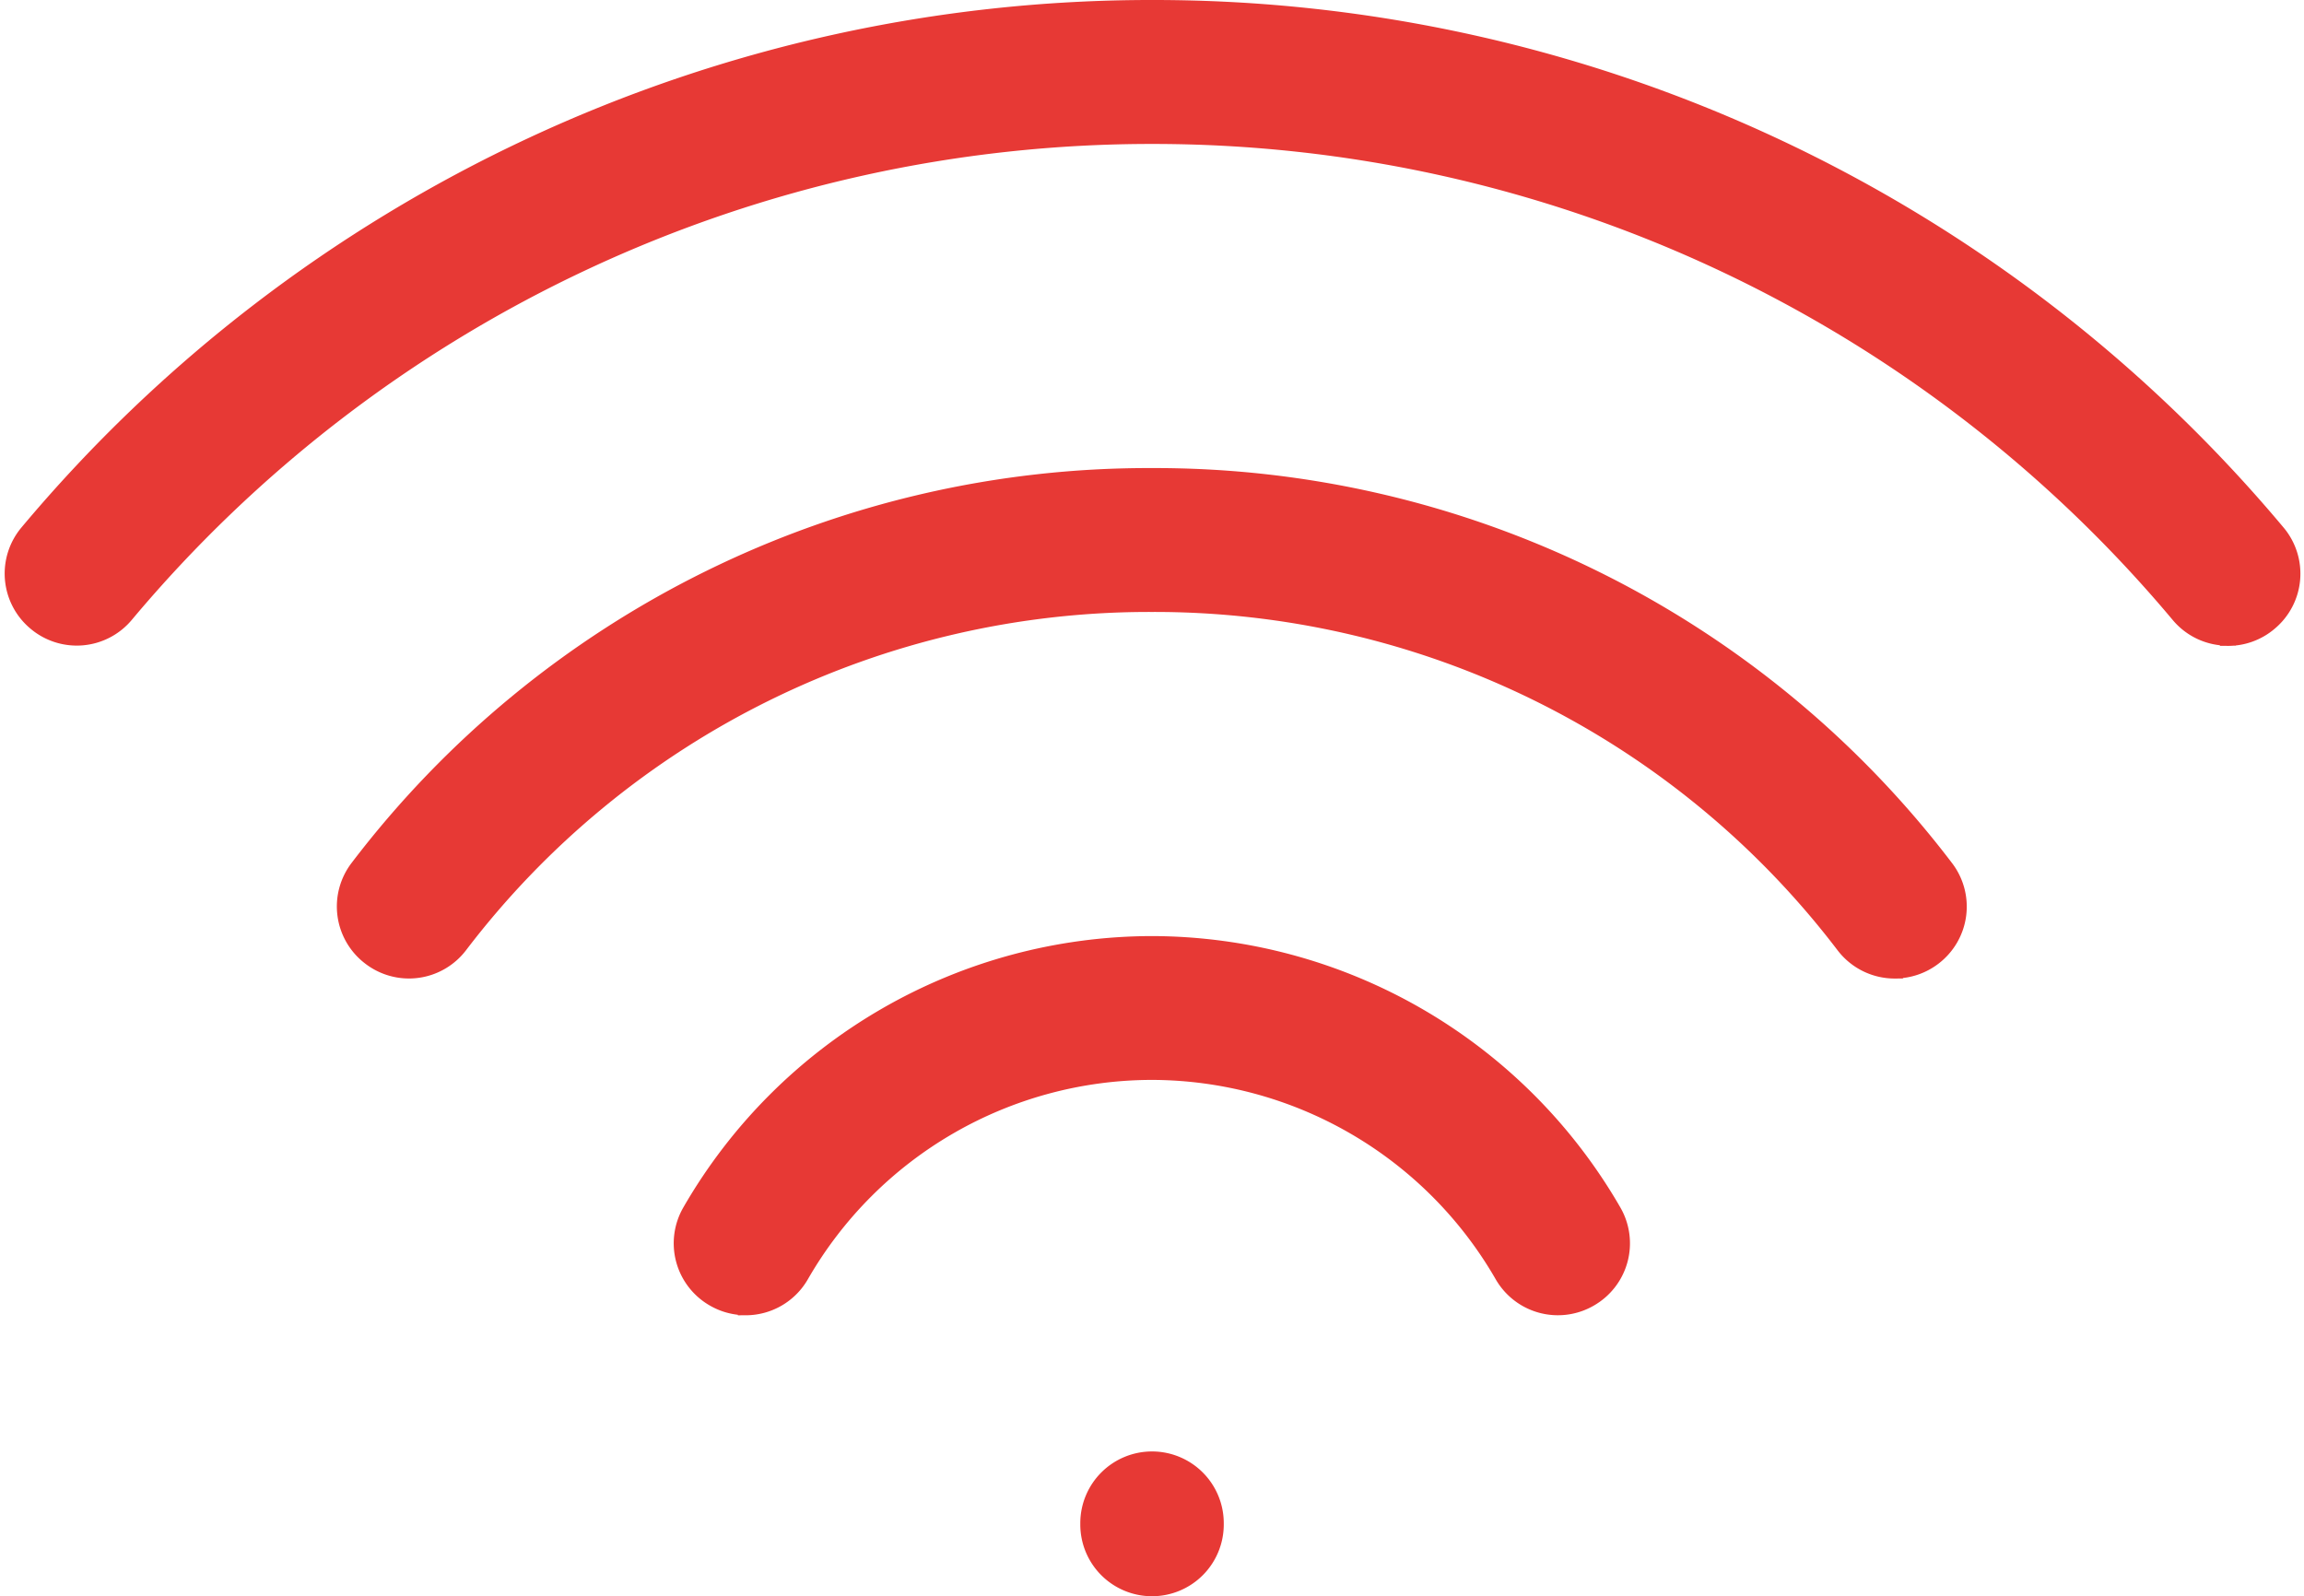 <svg xmlns="http://www.w3.org/2000/svg" width="36.135" height="25.038" viewBox="0 0 36.135 25.038">
  <g id="Groupe_1590" data-name="stroke+fill" transform="translate(0.192 0.125)">
    <g id="Groupe_702" data-name="stroke+fill" transform="translate(0 0)">
      <path id="Tracé_264" data-name="stroke+fill" d="M-905.007,401.607a1,1,0,0,1-1-1v-.021a1,1,0,0,1,1-1,1,1,0,0,1,1,1v.021A1,1,0,0,1-905.007,401.607Zm-6.371-4.408a1,1,0,0,1-.5-.134,1,1,0,0,1-.371-1.37,8.372,8.372,0,0,1,7.24-4.193,8.376,8.376,0,0,1,7.238,4.193,1,1,0,0,1-.37,1.37,1,1,0,0,1-1.37-.371,6.364,6.364,0,0,0-5.5-3.186,6.359,6.359,0,0,0-5.5,3.186A1,1,0,0,1-911.378,397.2Zm18.023-5.281a1,1,0,0,1-.8-.393,13.587,13.587,0,0,0-10.855-5.357,13.587,13.587,0,0,0-10.855,5.355,1,1,0,0,1-1.408.185,1,1,0,0,1-.185-1.407,15.579,15.579,0,0,1,12.447-6.14,15.58,15.58,0,0,1,12.448,6.142,1,1,0,0,1-.185,1.407A1,1,0,0,1-893.355,391.917Zm5.221-5.221a1,1,0,0,1-.769-.358,20.985,20.985,0,0,0-16.1-7.512,20.982,20.982,0,0,0-16.1,7.509,1,1,0,0,1-1.414.123,1,1,0,0,1-.123-1.414,22.985,22.985,0,0,1,17.641-8.226,22.987,22.987,0,0,1,17.641,8.228,1,1,0,0,1-.123,1.414A1,1,0,0,1-888.134,386.7Z" transform="translate(922.883 -376.819)" fill="#e73935" stroke="#e73935" stroke-width="0.25"/>
    </g>
  </g>
</svg>
